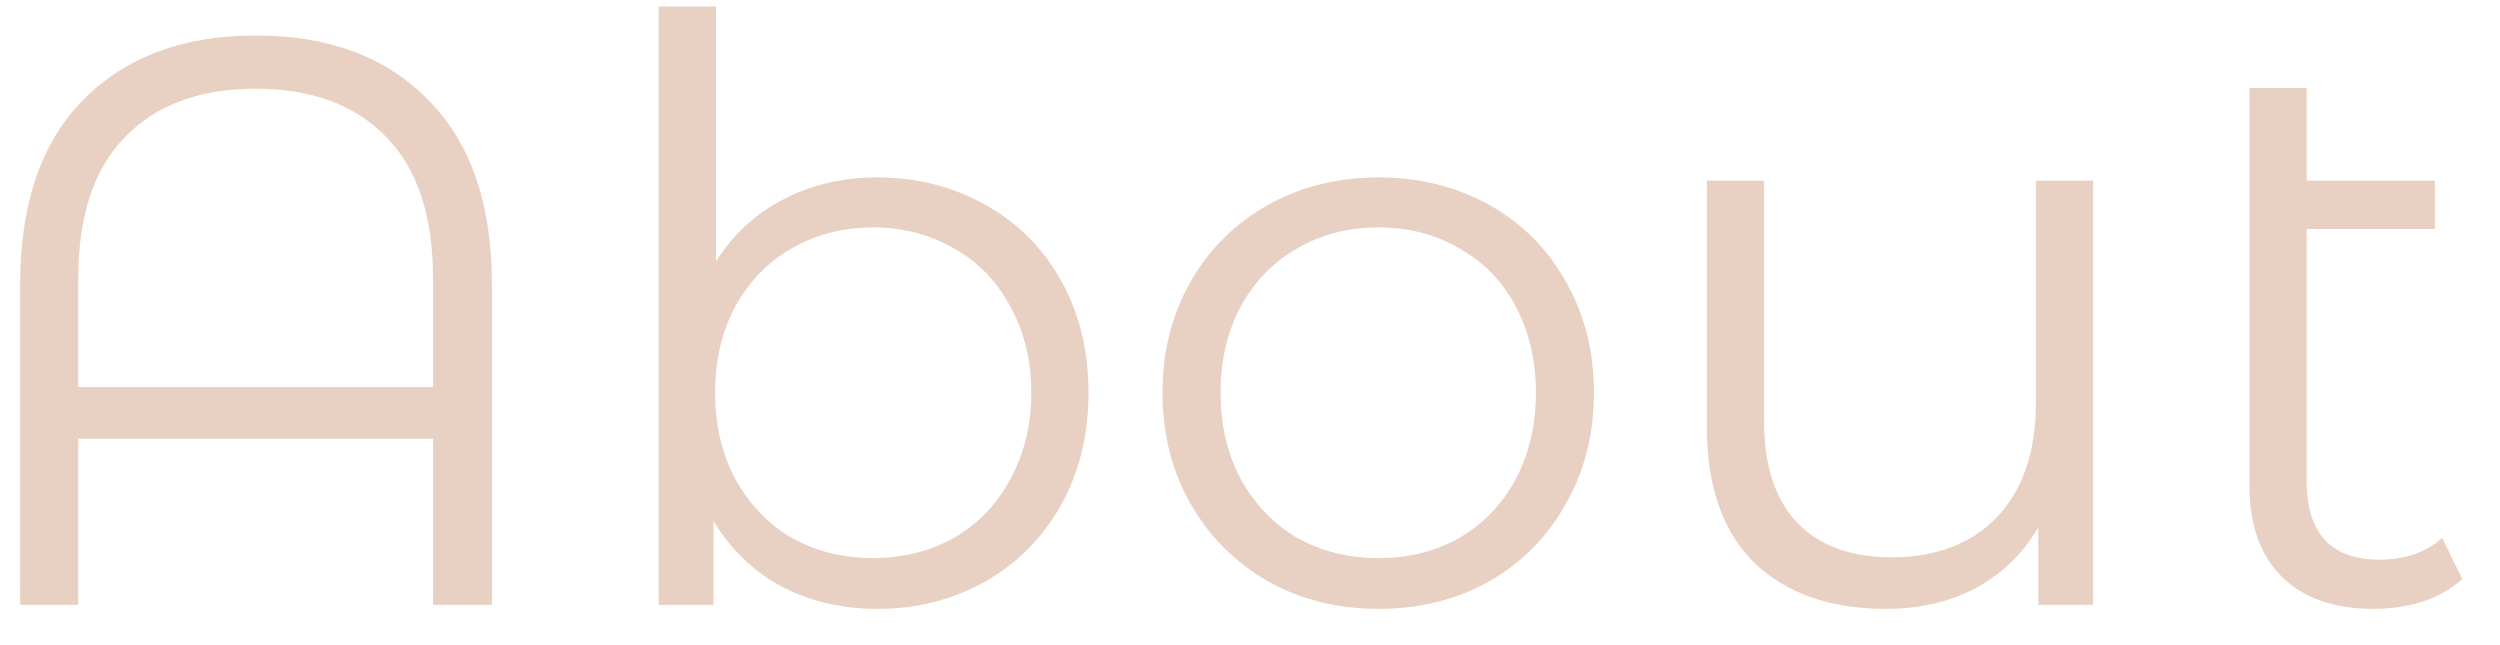 <?xml version="1.0" encoding="UTF-8"?> <svg xmlns="http://www.w3.org/2000/svg" width="62" height="16" viewBox="0 0 62 16" fill="none"> <path d="M6.34 0.88C8.153 0.88 9.58 1.413 10.62 2.48C11.673 3.533 12.2 5.06 12.2 7.06V15H10.74V10.88H1.94V15H0.5V7.06C0.5 5.06 1.02 3.533 2.06 2.48C3.113 1.413 4.54 0.88 6.34 0.88ZM10.74 9.6V6.92C10.74 5.36 10.353 4.187 9.58 3.4C8.807 2.6 7.727 2.2 6.34 2.2C4.953 2.2 3.873 2.6 3.1 3.4C2.327 4.187 1.94 5.36 1.94 6.92V9.6H10.74ZM21.756 4.4C22.742 4.4 23.636 4.627 24.436 5.08C25.235 5.52 25.862 6.147 26.316 6.96C26.769 7.773 26.995 8.7 26.995 9.74C26.995 10.78 26.769 11.707 26.316 12.52C25.862 13.333 25.235 13.967 24.436 14.42C23.636 14.873 22.742 15.1 21.756 15.1C20.875 15.1 20.082 14.913 19.375 14.54C18.682 14.167 18.122 13.627 17.695 12.92V15H16.335V0.16H17.756V6.48C18.195 5.8 18.756 5.287 19.436 4.94C20.129 4.58 20.902 4.4 21.756 4.4ZM21.655 13.84C22.389 13.84 23.055 13.673 23.655 13.34C24.256 12.993 24.722 12.507 25.055 11.88C25.402 11.253 25.576 10.54 25.576 9.74C25.576 8.94 25.402 8.227 25.055 7.6C24.722 6.973 24.256 6.493 23.655 6.16C23.055 5.813 22.389 5.64 21.655 5.64C20.909 5.64 20.235 5.813 19.636 6.16C19.049 6.493 18.582 6.973 18.235 7.6C17.902 8.227 17.735 8.94 17.735 9.74C17.735 10.54 17.902 11.253 18.235 11.88C18.582 12.507 19.049 12.993 19.636 13.34C20.235 13.673 20.909 13.84 21.655 13.84ZM34.19 15.1C33.177 15.1 32.264 14.873 31.45 14.42C30.637 13.953 29.997 13.313 29.53 12.5C29.064 11.687 28.83 10.767 28.83 9.74C28.83 8.713 29.064 7.793 29.53 6.98C29.997 6.167 30.637 5.533 31.45 5.08C32.264 4.627 33.177 4.4 34.19 4.4C35.203 4.4 36.117 4.627 36.93 5.08C37.743 5.533 38.377 6.167 38.83 6.98C39.297 7.793 39.53 8.713 39.53 9.74C39.53 10.767 39.297 11.687 38.83 12.5C38.377 13.313 37.743 13.953 36.93 14.42C36.117 14.873 35.203 15.1 34.19 15.1ZM34.19 13.84C34.937 13.84 35.603 13.673 36.19 13.34C36.79 12.993 37.257 12.507 37.59 11.88C37.923 11.253 38.09 10.54 38.09 9.74C38.09 8.94 37.923 8.227 37.59 7.6C37.257 6.973 36.79 6.493 36.19 6.16C35.603 5.813 34.937 5.64 34.19 5.64C33.444 5.64 32.77 5.813 32.17 6.16C31.584 6.493 31.117 6.973 30.77 7.6C30.437 8.227 30.27 8.94 30.27 9.74C30.27 10.54 30.437 11.253 30.77 11.88C31.117 12.507 31.584 12.993 32.17 13.34C32.77 13.673 33.444 13.84 34.19 13.84ZM51.909 4.48V15H50.549V13.08C50.176 13.72 49.663 14.22 49.009 14.58C48.356 14.927 47.609 15.1 46.769 15.1C45.396 15.1 44.309 14.72 43.509 13.96C42.723 13.187 42.329 12.06 42.329 10.58V4.48H43.749V10.44C43.749 11.547 44.023 12.387 44.569 12.96C45.116 13.533 45.896 13.82 46.909 13.82C48.016 13.82 48.889 13.487 49.529 12.82C50.169 12.14 50.489 11.2 50.489 10V4.48H51.909ZM61.066 14.36C60.8 14.6 60.473 14.787 60.086 14.92C59.7 15.04 59.293 15.1 58.866 15.1C57.88 15.1 57.12 14.833 56.586 14.3C56.053 13.767 55.786 13.013 55.786 12.04V2.18H57.206V4.48H60.386V5.68H57.206V11.96C57.206 12.587 57.36 13.067 57.666 13.4C57.973 13.72 58.42 13.88 59.006 13.88C59.646 13.88 60.166 13.7 60.566 13.34L61.066 14.36Z" fill="#E8D1C3"></path> </svg> 